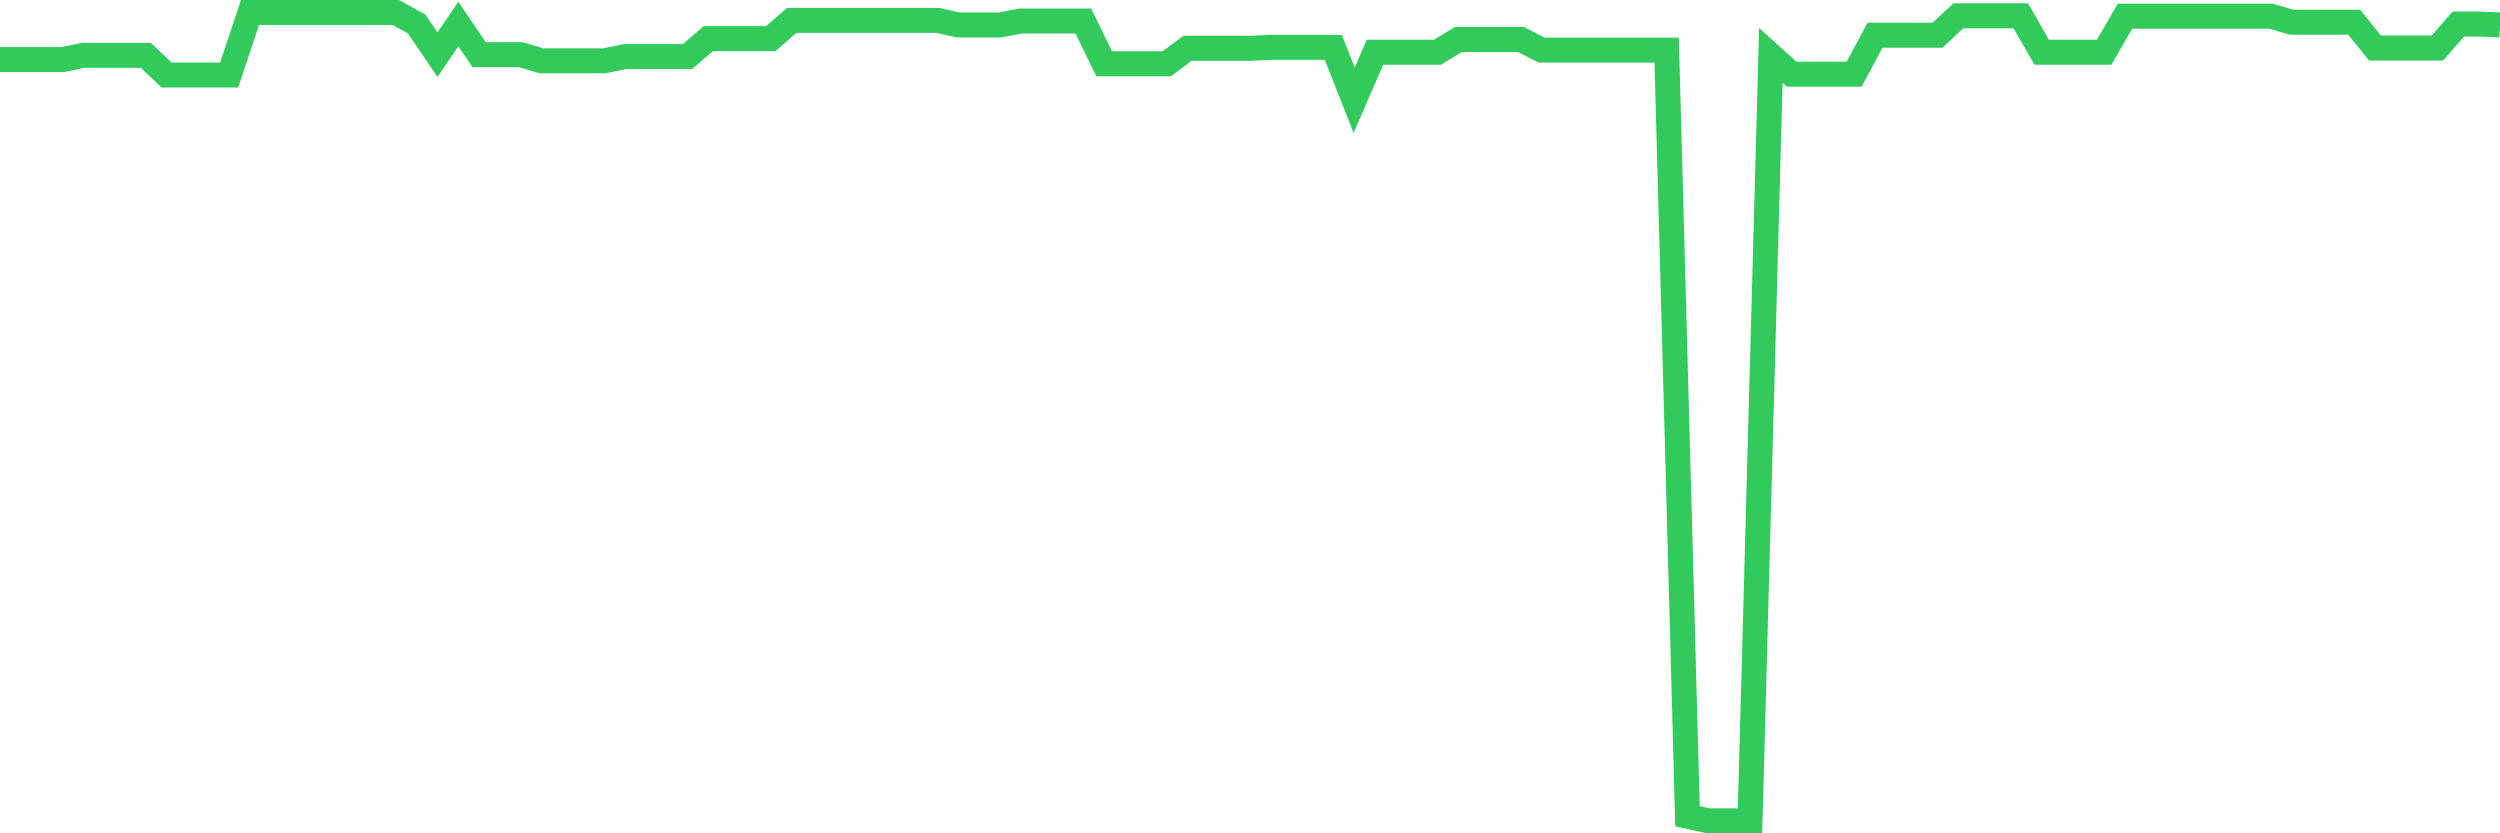 <svg
  xmlns="http://www.w3.org/2000/svg"
  xmlns:xlink="http://www.w3.org/1999/xlink"
  width="120"
  height="40"
  viewBox="0 0 120 40"
  preserveAspectRatio="none"
>
  <polyline
    points="0,2.86 1,2.86 2,2.86 3,2.86 4,2.657 5,2.657 6,2.657 7,2.657 8,3.603 9,3.603 10,3.603 11,3.603 12,0.6 13,0.6 14,0.6 15,0.6 16,0.6 17,0.6 18,0.6 19,0.6 20,1.153 21,2.627 22,1.153 23,2.627 24,2.627 25,2.627 26,2.919 27,2.919 28,2.919 29,2.919 30,2.715 31,2.715 32,2.715 33,2.715 34,1.853 35,1.853 36,1.853 37,1.853 38,0.979 39,0.979 40,0.979 41,0.979 42,0.979 43,0.979 44,0.979 45,0.979 46,1.197 47,1.197 48,1.197 49,1.008 50,1.008 51,1.008 52,1.008 53,3.064 54,3.064 55,3.064 56,3.064 57,2.319 58,2.319 59,2.319 60,2.319 61,2.275 62,2.275 63,2.275 64,2.275 65,4.812 66,2.508 67,2.508 68,2.508 69,2.508 70,1.896 71,1.896 72,1.896 73,1.896 74,2.406 75,2.406 76,2.406 77,2.406 78,2.406 79,2.406 80,2.406 81,39.179 82,39.4 83,39.4 84,39.4 85,2.657 86,3.56 87,3.56 88,3.56 89,3.56 90,1.692 91,1.692 92,1.692 93,1.692 94,0.76 95,0.76 96,0.76 97,0.76 98,2.508 99,2.508 100,2.508 101,2.508 102,0.775 103,0.775 104,0.775 105,0.775 106,0.775 107,0.775 108,0.775 109,0.775 110,1.066 111,1.066 112,1.066 113,1.066 114,2.304 115,2.304 116,2.304 117,2.304 118,1.153 119,1.153 120,1.197"
    fill="none"
    stroke="#32ca5b"
    stroke-width="1.2"
  >
  </polyline>
</svg>